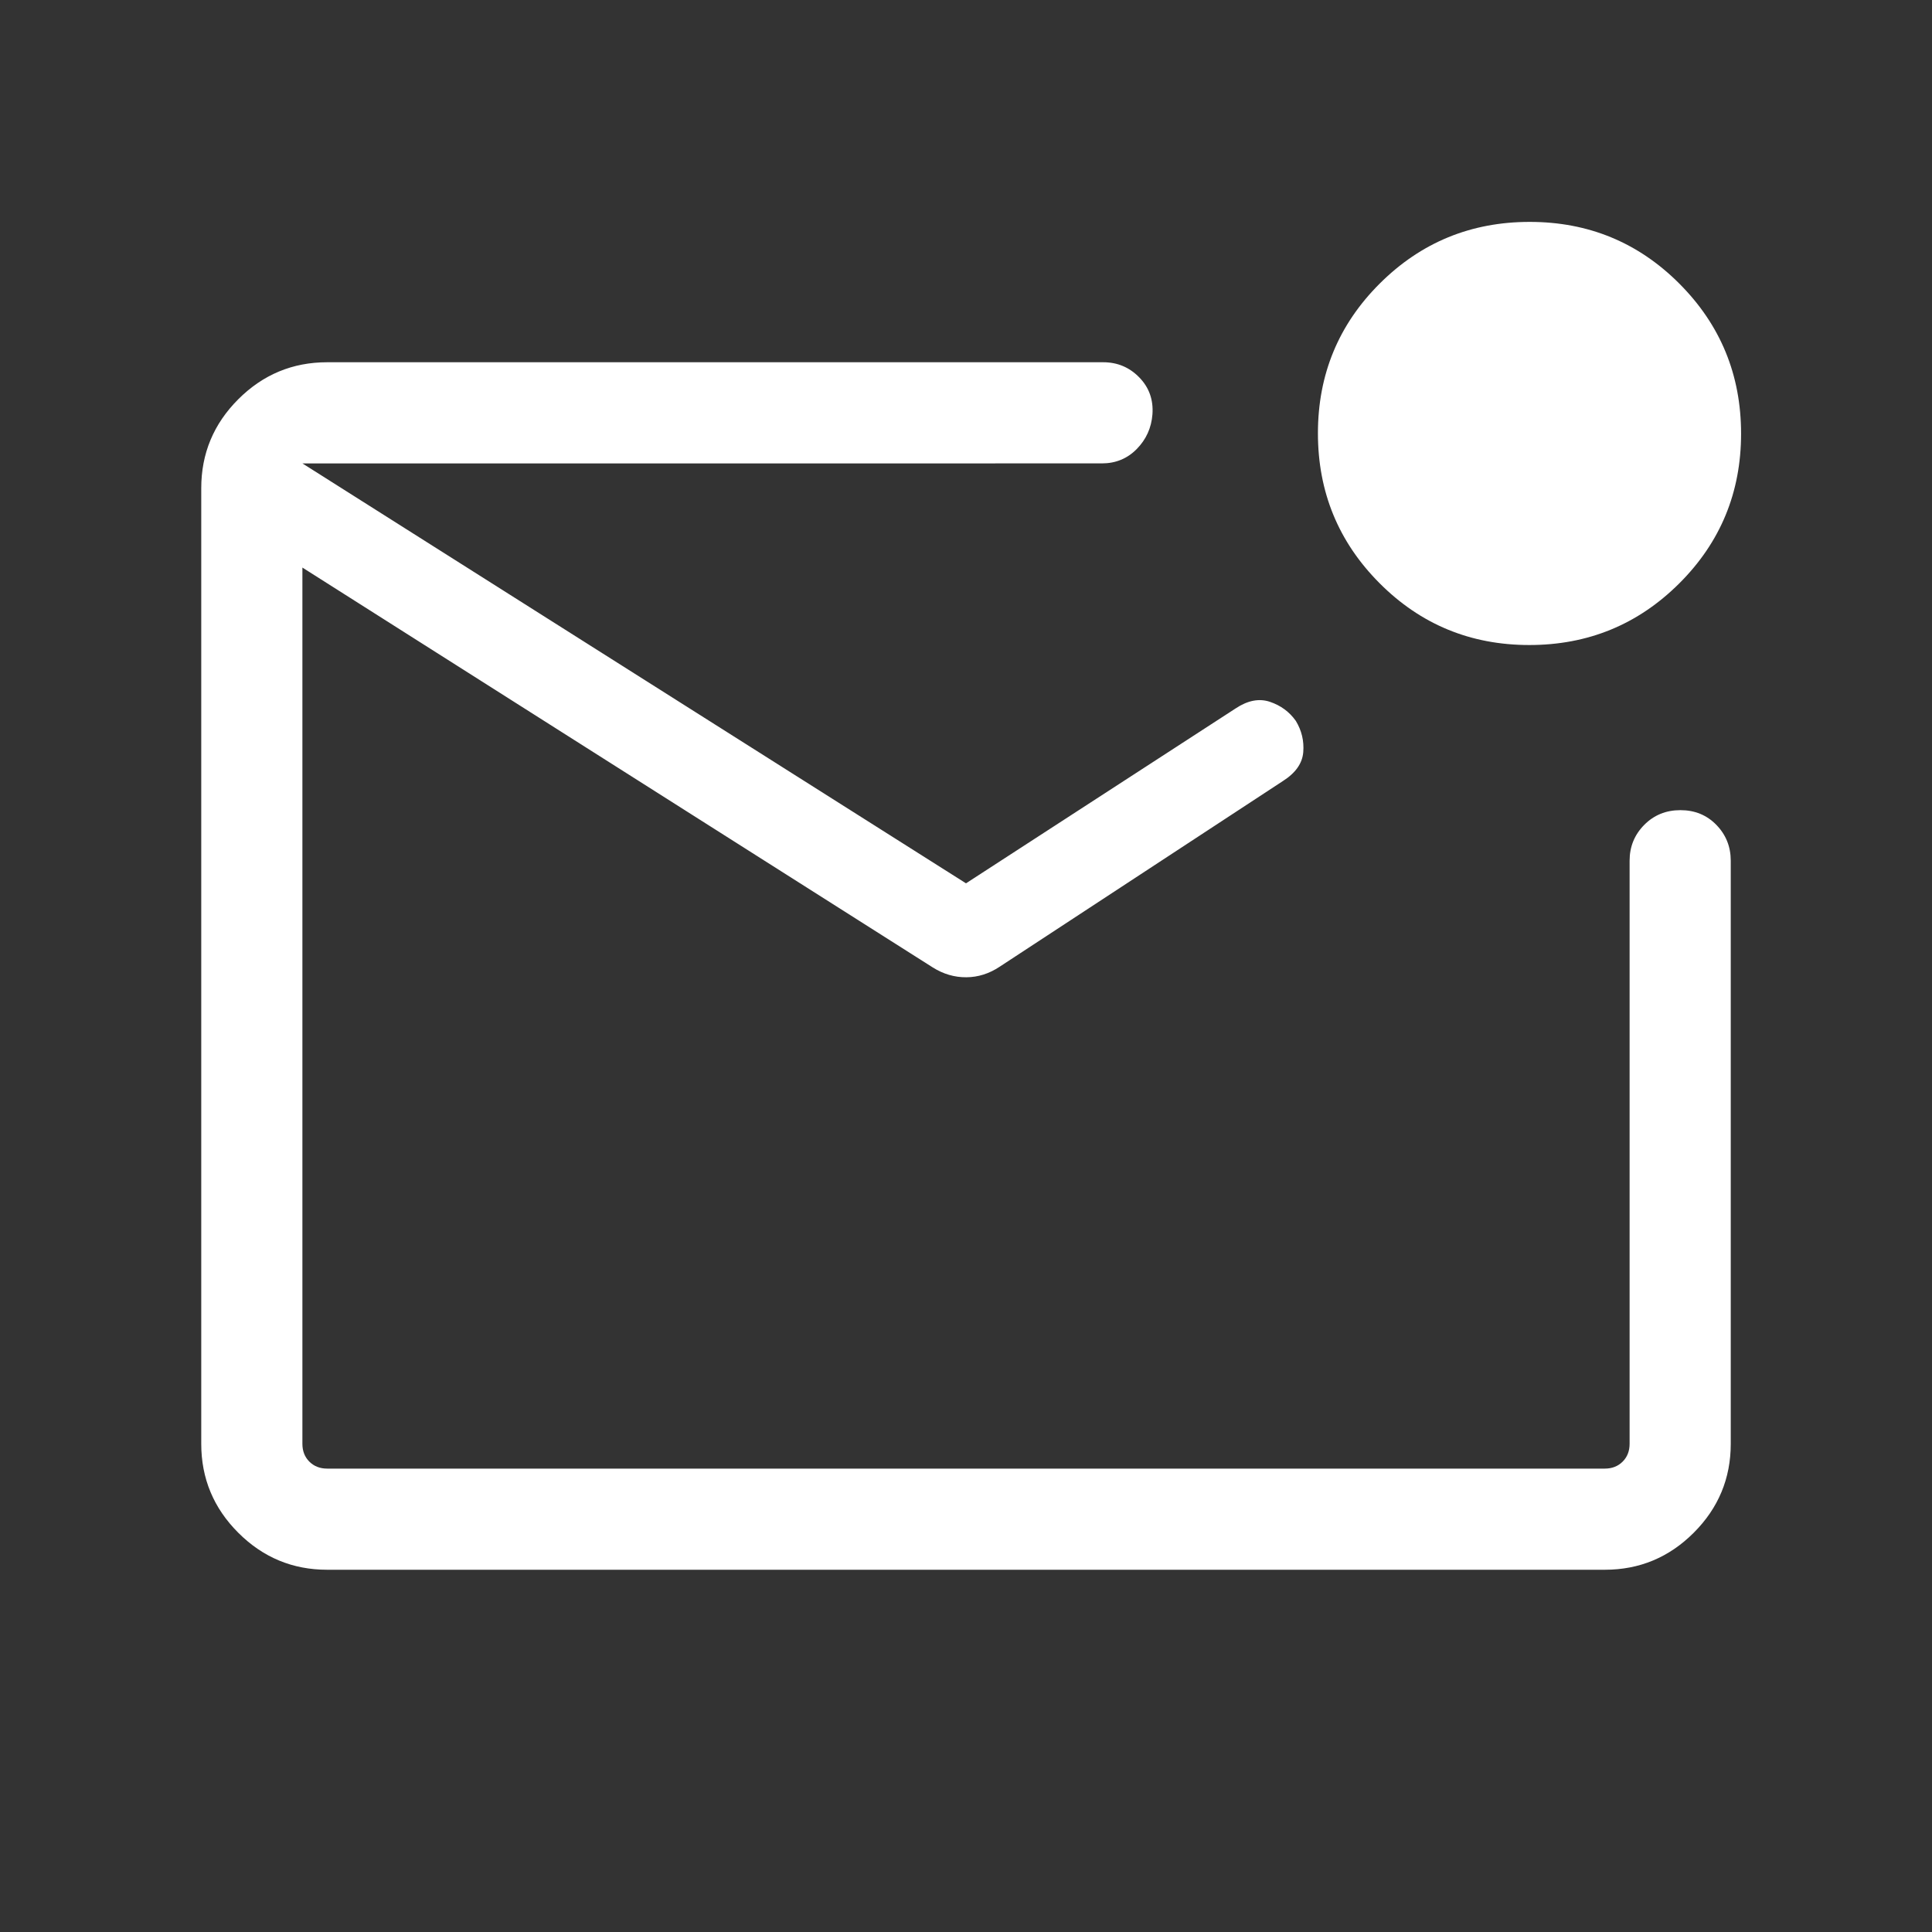 <svg xmlns="http://www.w3.org/2000/svg" height="40px" viewBox="0 -960 960 960" width="40px" fill="#FFFFFF"><rect x="0" y="-960" width="960" height="960" fill="#333333" stroke="none"/><path d="M162.57-180q-25.79 0-44.18-18.39T100-242.57v-474.86q0-25.79 18.39-44.18T162.57-780h385.61q10.59 0 17.92 7.53 7.34 7.52 6.54 18.39-.79 10.08-7.81 17.21-7.02 7.13-17.32 7.13H150.26v487.17q0 5.39 3.46 8.85t8.85 3.46h634.86q5.39 0 8.85-3.46t3.46-8.85v-289.74q0-10.45 7.25-17.79t18-7.34q10.75 0 17.88 7.34 7.13 7.34 7.13 17.79v289.74q0 25.79-18.39 44.18T797.43-180H162.57Zm-12.31-549.74v499.48-499.48ZM480-521.08l133.95-86.89q9.02-6 17.07-3.3 8.04 2.7 12.85 9.45 4.39 7.2 3.71 15.56-.68 8.36-10.12 14.36l-140.69 92.23q-7.82 5.21-16.6 5.27-8.79.07-16.68-4.88l-313.23-198.7v-51.76L480-521.08Zm279.91-118.41q-43.78 0-74.41-30.72-30.63-30.72-30.63-74.5t30.72-74.4q30.73-30.63 74.5-30.63 43.78 0 74.41 30.72 30.63 30.72 30.63 74.5t-30.72 74.41q-30.73 30.62-74.5 30.62Z"></path></svg>